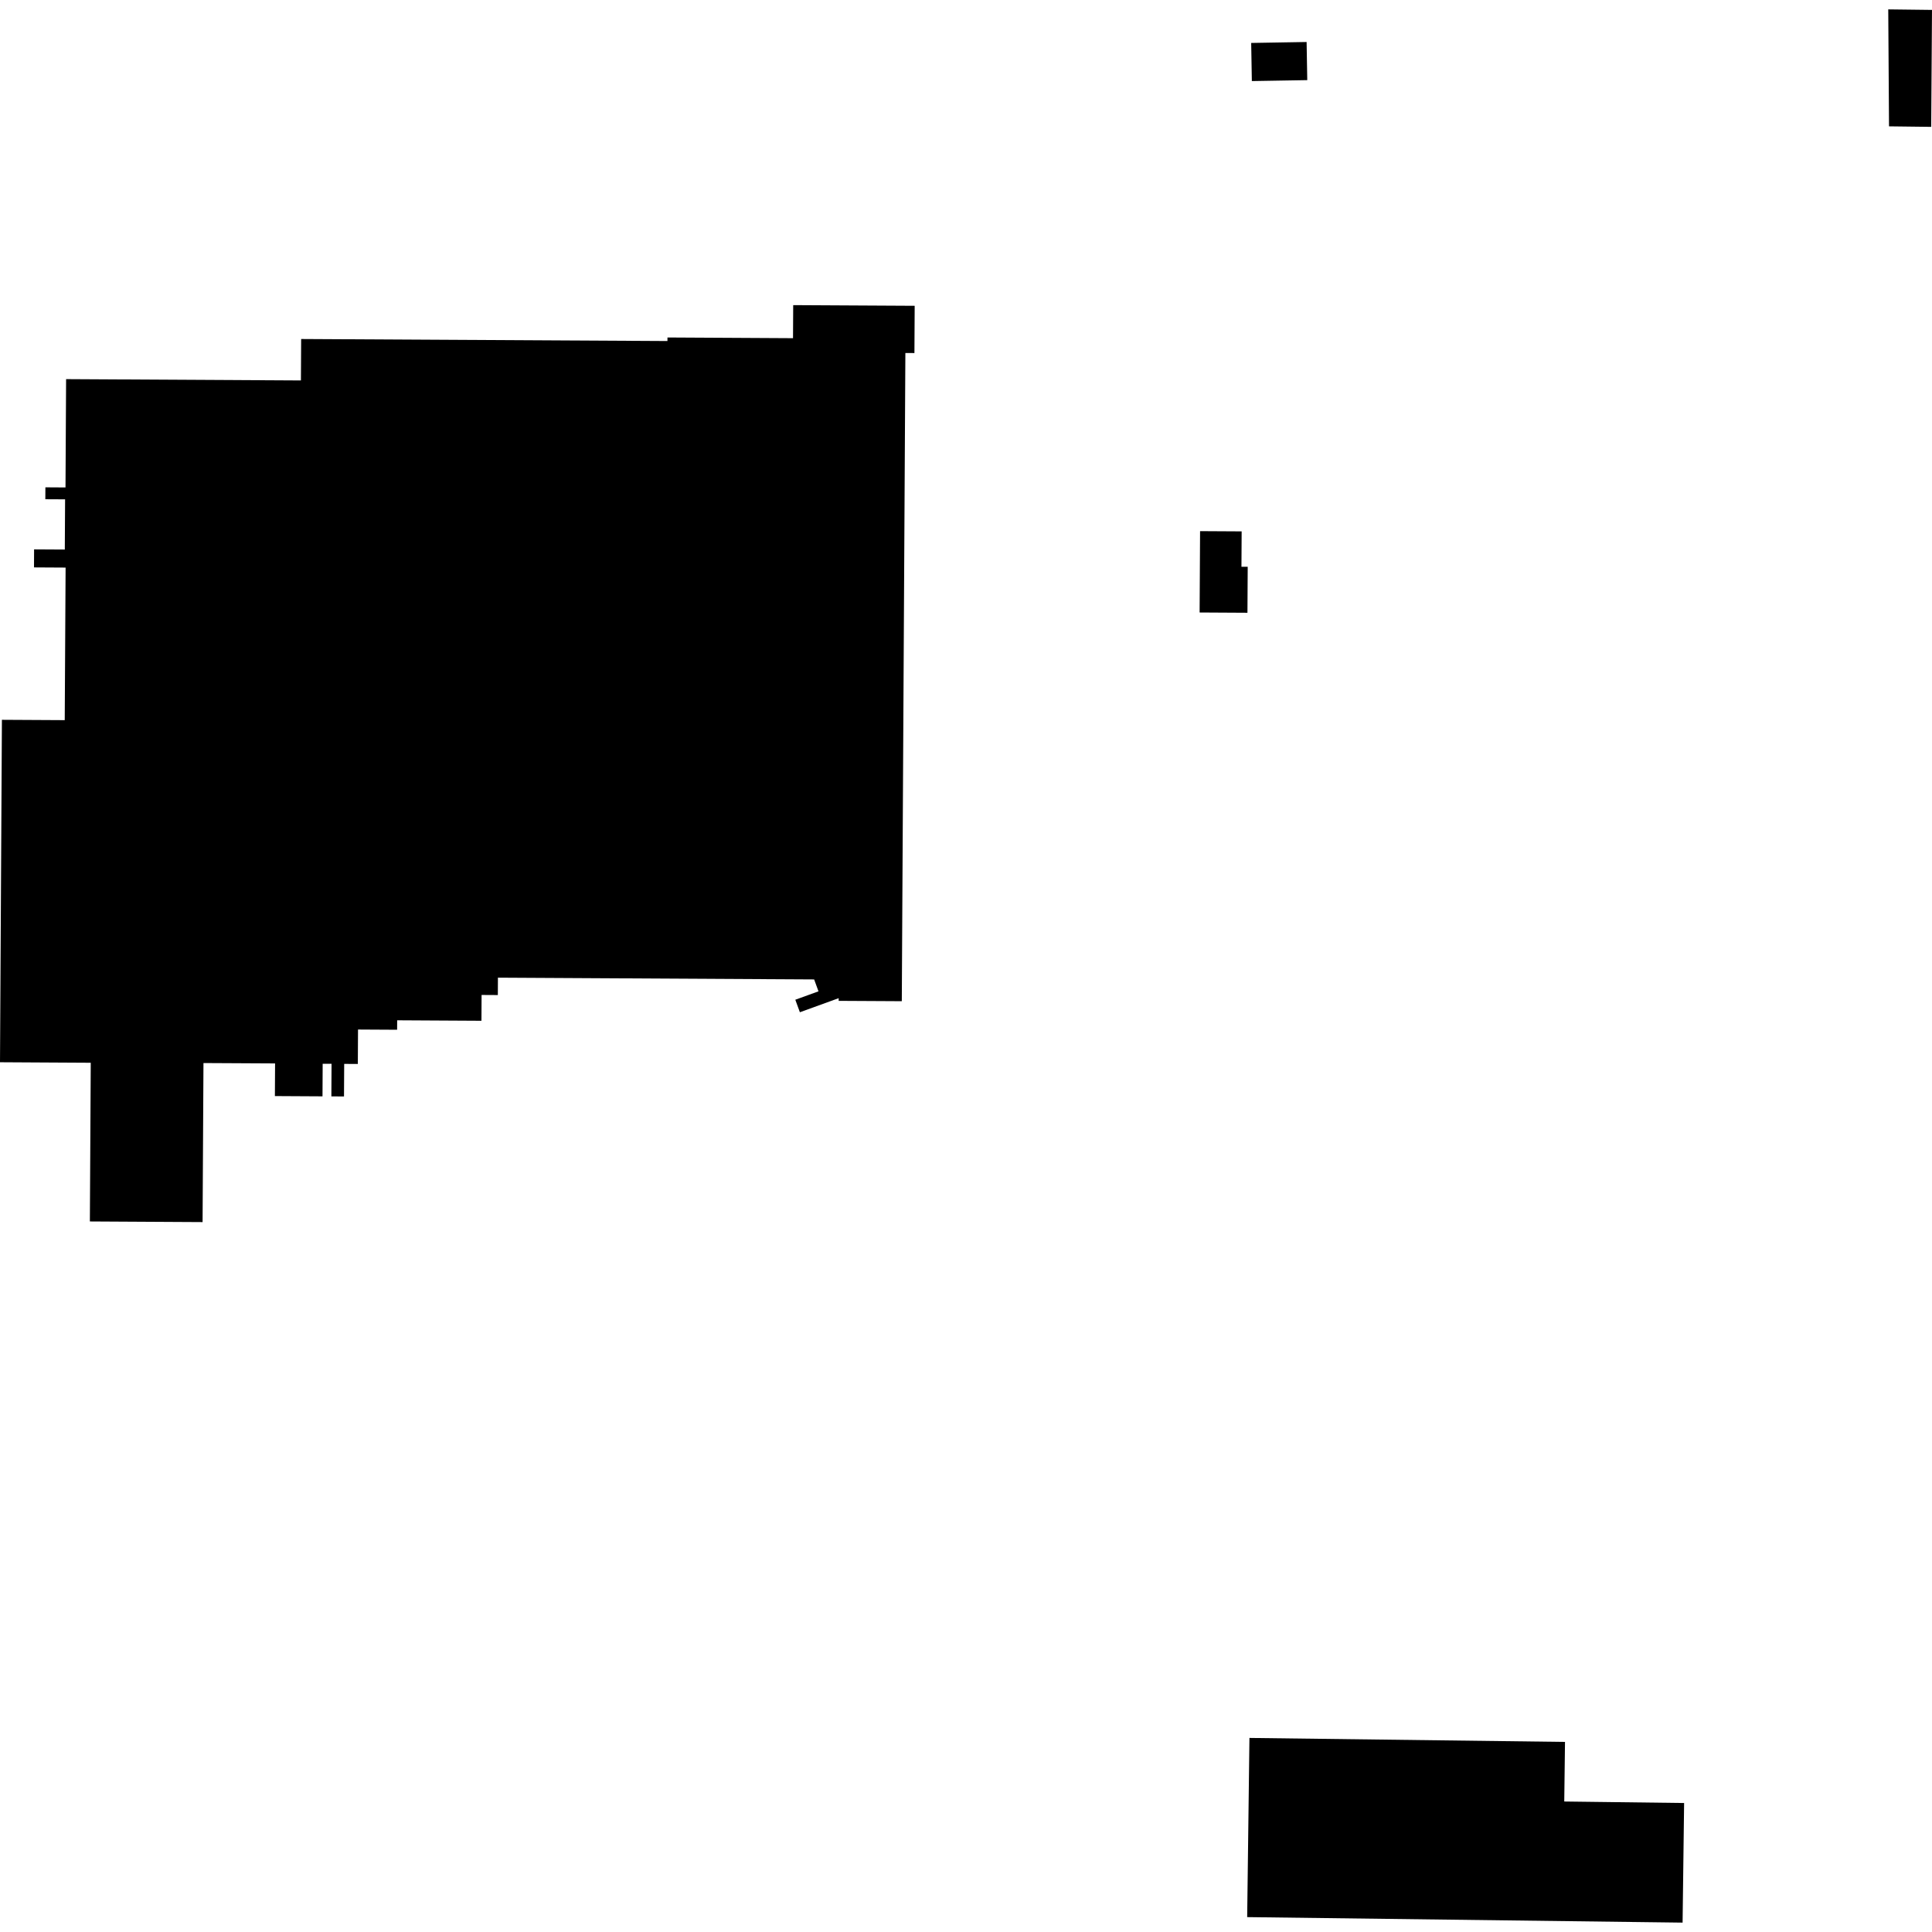 <?xml version="1.0" encoding="utf-8" standalone="no"?>
<!DOCTYPE svg PUBLIC "-//W3C//DTD SVG 1.1//EN"
  "http://www.w3.org/Graphics/SVG/1.1/DTD/svg11.dtd">
<!-- Created with matplotlib (https://matplotlib.org/) -->
<svg height="288pt" version="1.1" viewBox="0 0 288 288" width="288pt" xmlns="http://www.w3.org/2000/svg" xmlns:xlink="http://www.w3.org/1999/xlink">
 <defs>
  <style type="text/css">
*{stroke-linecap:butt;stroke-linejoin:round;}
  </style>
 </defs>
 <g id="figure_1">
  <g id="patch_1">
   <path d="M 0 288 
L 288 288 
L 288 0 
L 0 0 
z
" style="fill:none;opacity:0;"/>
  </g>
  <g id="axes_1">
   <g id="PatchCollection_1">
    <path clip-path="url(#p44219e5500)" d="M 121.363 146.002 
L 122.012 147.777 
L 118.556 149.029 
L 119.237 150.894 
L 125.022 148.796 
L 125.019 149.196 
L 133.068 149.24 
L 134.43 149.249 
L 134.962 52.62 
L 136.312 52.629 
L 136.35 45.585 
L 118.241 45.485 
L 118.213 50.412 
L 99.498 50.308 
L 99.494 50.837 
L 44.892 50.536 
L 44.858 56.712 
L 9.853 56.517 
L 9.764 72.663 
L 6.767 72.645 
L 6.757 74.421 
L 9.704 74.436 
L 9.66 81.92 
L 5.082 81.894 
L 5.068 84.582 
L 9.779 84.609 
L 9.65 107.351 
L 0.285 107.3 
L 0 158.347 
L 6.842 158.386 
L 13.091 158.421 
L 13.528 158.421 
L 13.397 182.08 
L 26.425 182.154 
L 30.198 182.175 
L 30.331 158.466 
L 41.005 158.523 
L 40.978 163.39 
L 48.075 163.43 
L 48.1 158.573 
L 49.424 158.579 
L 49.397 163.437 
L 51.28 163.447 
L 51.308 158.592 
L 53.341 158.604 
L 53.37 153.471 
L 59.197 153.503 
L 59.205 152.094 
L 71.769 152.165 
L 71.789 148.317 
L 74.212 148.331 
L 74.225 145.739 
L 121.363 146.002 
"/>
    <path clip-path="url(#p44219e5500)" d="M 185.915 285.781 
L 186.252 259.071 
L 233.292 259.664 
L 233.181 268.548 
L 251.048 268.772 
L 250.821 286.601 
L 185.915 285.781 
"/>
    <path clip-path="url(#p44219e5500)" d="M 186.513 6.402 
L 194.774 6.26 
L 194.872 11.945 
L 186.611 12.085 
L 186.513 6.402 
"/>
    <path clip-path="url(#p44219e5500)" d="M 281.592 18.834 
L 287.881 18.911 
L 288 1.478 
L 281.478 1.399 
L 281.592 18.834 
"/>
    <path clip-path="url(#p44219e5500)" d="M 178.893 79.178 
L 185.091 79.213 
L 185.061 84.484 
L 185.994 84.487 
L 185.955 91.344 
L 178.824 91.303 
L 178.893 79.178 
"/>
   </g>
  </g>
 </g>
 <defs>
  <clipPath id="p44219e5500">
   <rect height="285.202" width="288" x="0" y="1.399"/>
  </clipPath>
 </defs>
</svg>
